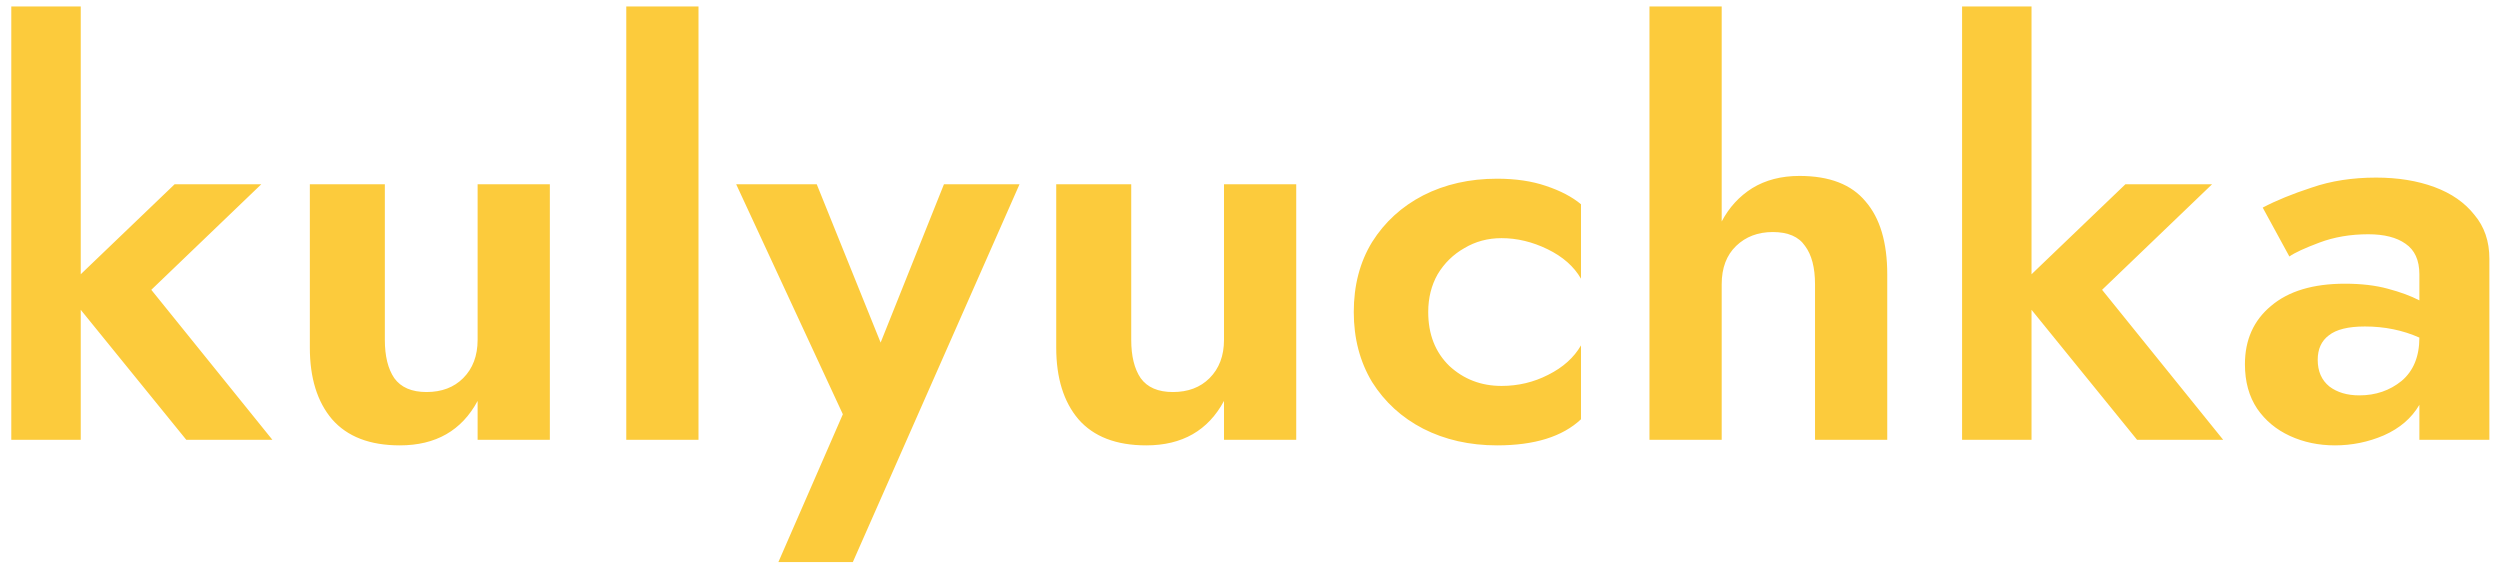 <?xml version="1.0" encoding="UTF-8"?> <svg xmlns="http://www.w3.org/2000/svg" width="108" height="25" viewBox="0 0 108 25" fill="none"> <path d="M7.544 7.96H11.288L6.536 12.52L11.768 19H8.048L3.488 13.384V19H0.488V0.28H3.488V11.848L7.544 7.96ZM16.625 14.68C16.625 15.384 16.761 15.936 17.033 16.336C17.321 16.736 17.785 16.936 18.425 16.936C19.081 16.936 19.609 16.736 20.009 16.336C20.425 15.92 20.633 15.368 20.633 14.68V7.96H23.753V19H20.633V17.32C19.945 18.6 18.825 19.24 17.273 19.24C15.977 19.24 15.001 18.864 14.345 18.112C13.705 17.36 13.385 16.328 13.385 15.016V7.96H16.625V14.68ZM27.055 0.28H30.175V19H27.055V0.28ZM44.043 7.96L36.843 24.28H33.627L36.411 17.896L31.803 7.96H35.283L38.043 14.8L40.779 7.96H44.043ZM48.869 14.68C48.869 15.384 49.005 15.936 49.277 16.336C49.565 16.736 50.029 16.936 50.669 16.936C51.325 16.936 51.853 16.736 52.253 16.336C52.669 15.92 52.877 15.368 52.877 14.68V7.96H55.997V19H52.877V17.32C52.189 18.6 51.069 19.24 49.517 19.24C48.221 19.24 47.245 18.864 46.589 18.112C45.949 17.36 45.629 16.328 45.629 15.016V7.96H48.869V14.68ZM61.699 13.48C61.699 14.44 62.002 15.216 62.611 15.808C63.234 16.384 63.986 16.672 64.867 16.672C65.587 16.672 66.258 16.512 66.882 16.192C67.522 15.872 67.995 15.448 68.299 14.92V18.112C67.499 18.864 66.29 19.24 64.674 19.24C63.49 19.24 62.426 19 61.483 18.52C60.554 18.04 59.819 17.368 59.275 16.504C58.746 15.624 58.483 14.616 58.483 13.48C58.483 12.328 58.746 11.32 59.275 10.456C59.819 9.592 60.554 8.92 61.483 8.44C62.426 7.96 63.49 7.72 64.674 7.72C65.475 7.72 66.178 7.824 66.787 8.032C67.41 8.24 67.915 8.504 68.299 8.824V12.04C67.995 11.512 67.514 11.088 66.859 10.768C66.203 10.448 65.538 10.288 64.867 10.288C64.275 10.288 63.739 10.432 63.258 10.72C62.779 10.992 62.395 11.368 62.106 11.848C61.834 12.328 61.699 12.872 61.699 13.48ZM78.409 12.28C78.409 11.56 78.265 11.008 77.977 10.624C77.705 10.224 77.241 10.024 76.585 10.024C75.945 10.024 75.417 10.224 75.001 10.624C74.585 11.024 74.377 11.576 74.377 12.28V19H71.257V0.28H74.377V9.568C74.697 8.96 75.137 8.48 75.697 8.128C76.273 7.776 76.953 7.6 77.737 7.6C79.033 7.6 79.985 7.968 80.593 8.704C81.217 9.424 81.529 10.472 81.529 11.848V19H78.409V12.28ZM91.818 7.96H95.562L90.81 12.52L96.042 19H92.322L87.762 13.384V19H84.762V0.28H87.762V11.848L91.818 7.96ZM98.901 11.08L97.749 8.968C98.326 8.664 99.029 8.376 99.862 8.104C100.693 7.816 101.621 7.672 102.645 7.672C103.589 7.672 104.429 7.808 105.165 8.08C105.901 8.352 106.477 8.752 106.893 9.28C107.325 9.792 107.541 10.424 107.541 11.176V19H104.517V17.488C104.181 18.064 103.669 18.504 102.981 18.808C102.309 19.096 101.605 19.24 100.869 19.24C100.165 19.24 99.517 19.104 98.925 18.832C98.334 18.56 97.862 18.168 97.51 17.656C97.157 17.128 96.981 16.488 96.981 15.736C96.981 14.68 97.358 13.84 98.109 13.216C98.862 12.576 99.925 12.256 101.301 12.256C102.005 12.256 102.621 12.328 103.149 12.472C103.693 12.616 104.149 12.784 104.517 12.976V11.848C104.517 11.24 104.317 10.8 103.917 10.528C103.533 10.256 102.997 10.12 102.309 10.12C101.541 10.12 100.837 10.24 100.197 10.48C99.558 10.72 99.126 10.92 98.901 11.08ZM100.125 15.544C100.125 16.04 100.293 16.424 100.629 16.696C100.965 16.952 101.397 17.08 101.925 17.08C102.629 17.08 103.237 16.872 103.749 16.456C104.261 16.024 104.517 15.4 104.517 14.584C103.797 14.264 103.013 14.104 102.165 14.104C101.445 14.104 100.925 14.232 100.605 14.488C100.285 14.728 100.125 15.08 100.125 15.544Z" fill="#FCCB3C"></path> </svg> 